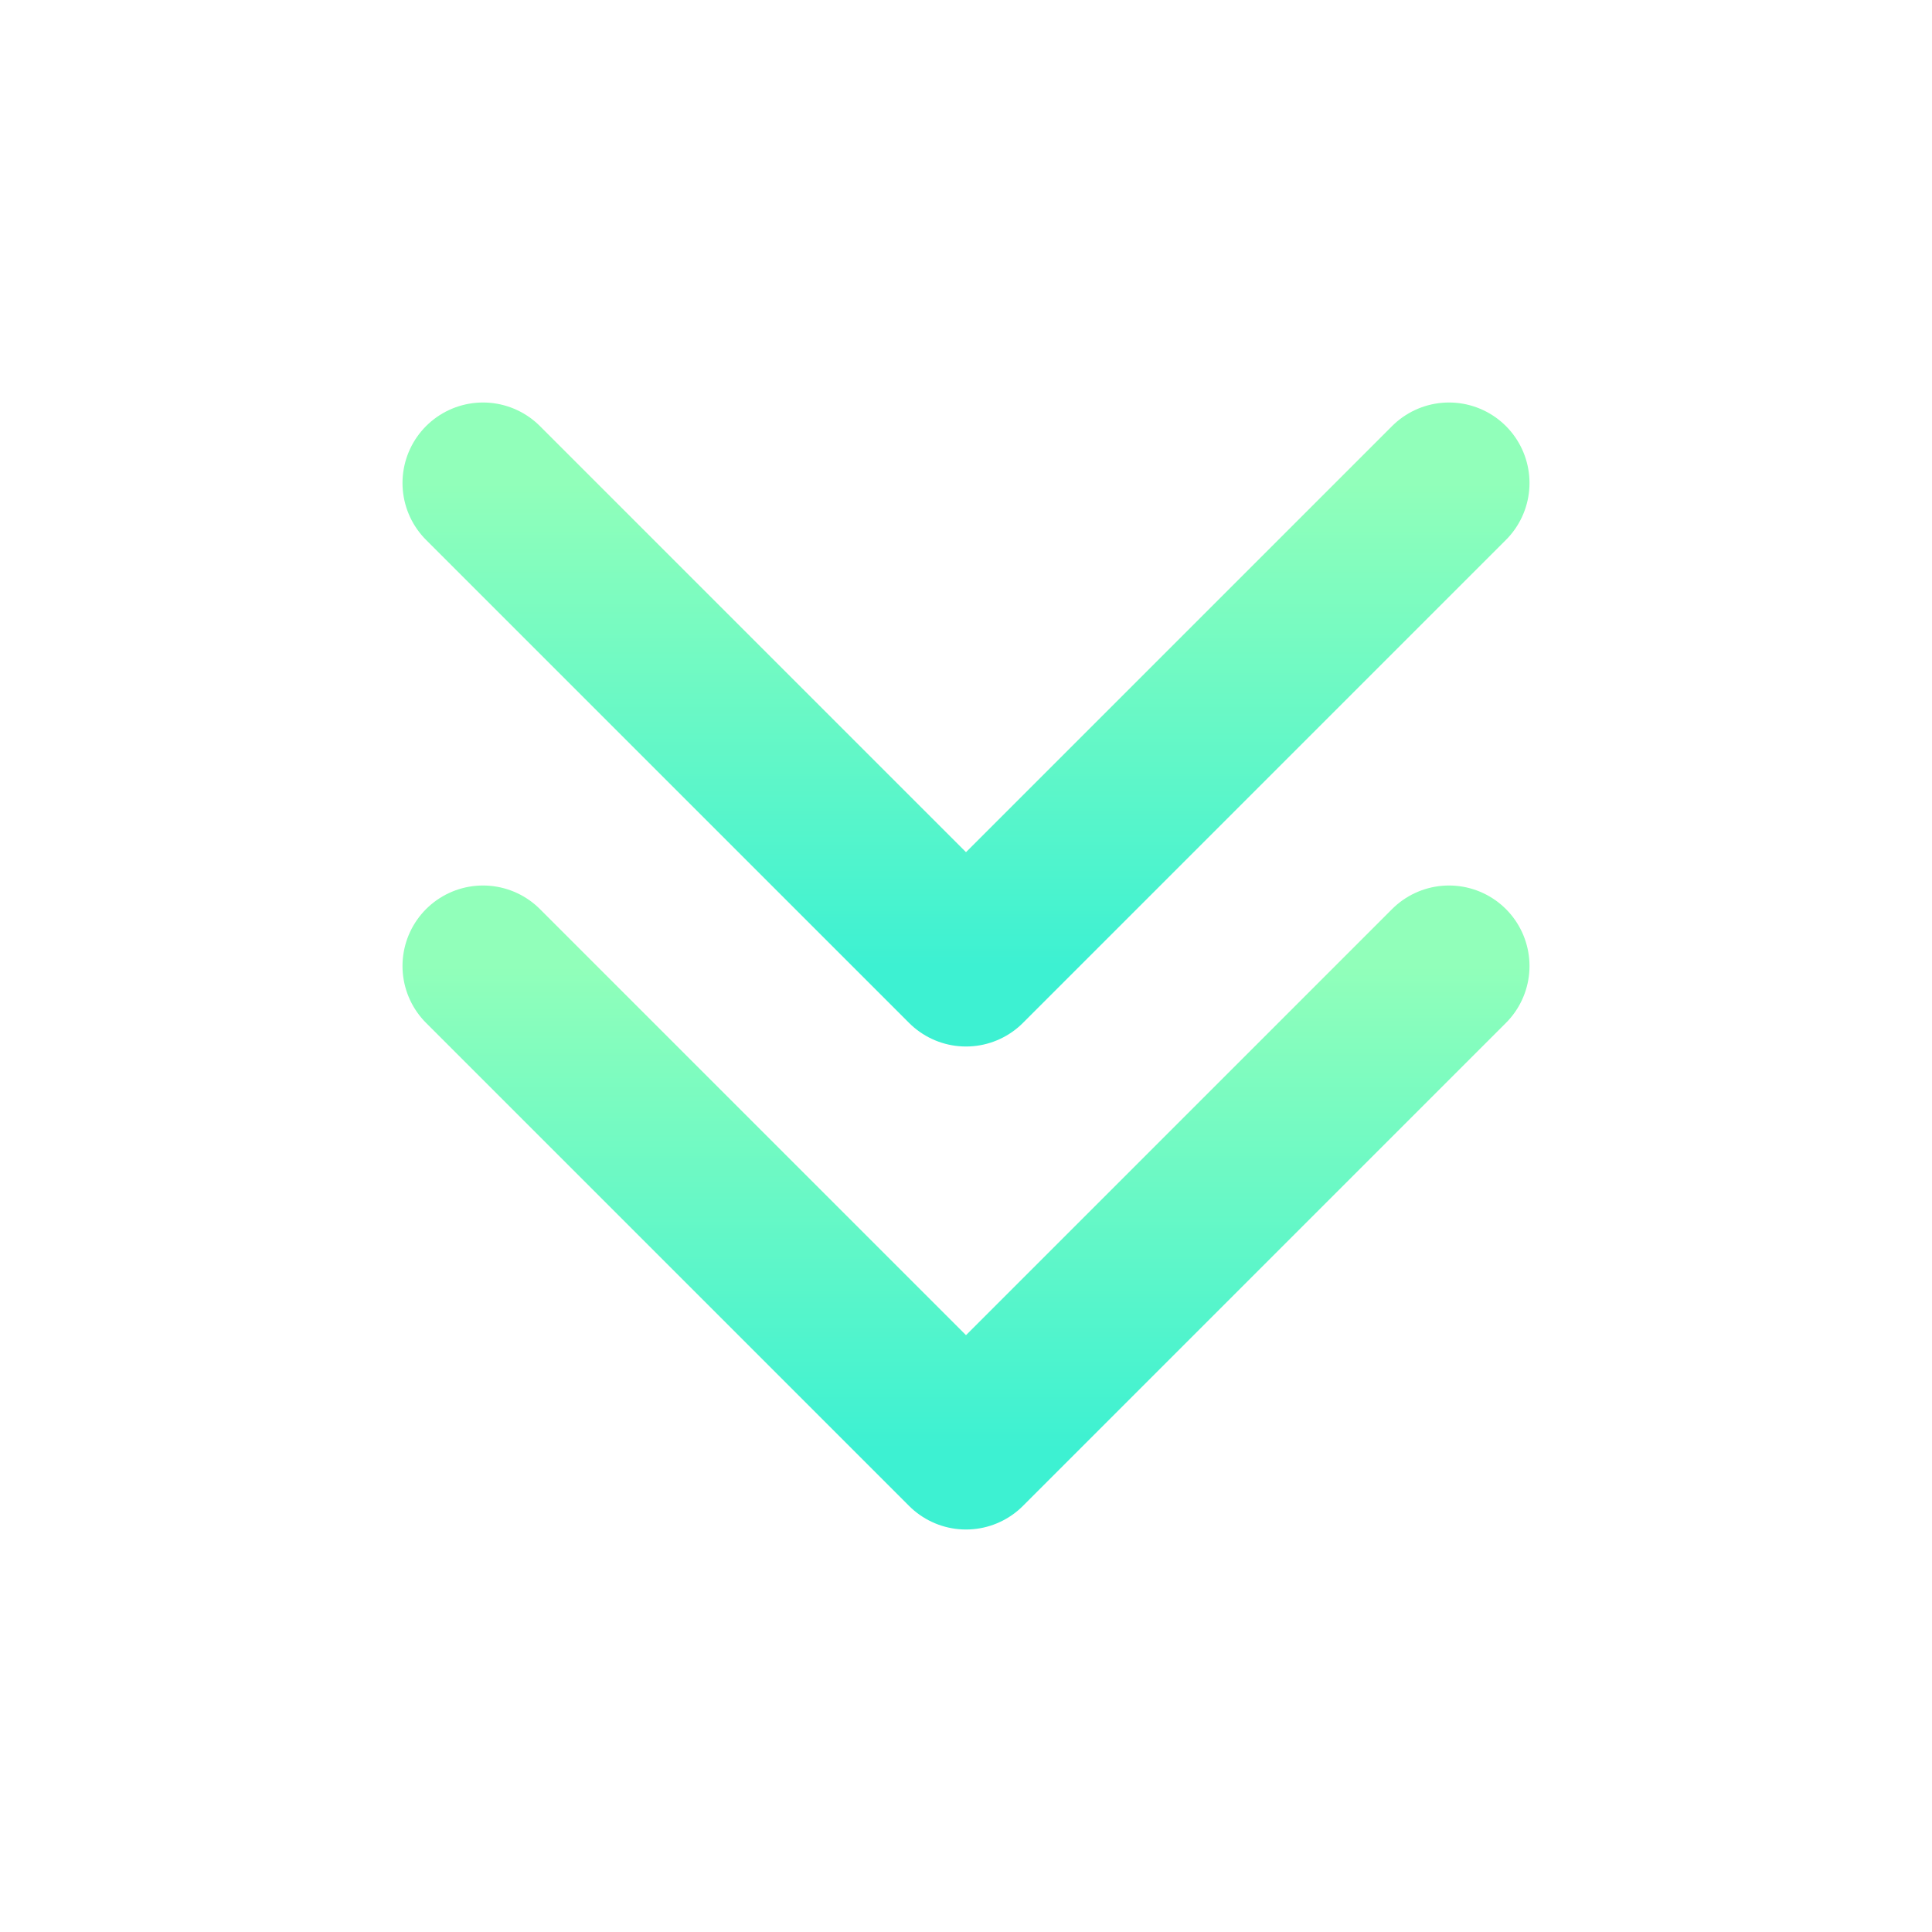 <svg width="24" height="24" viewBox="0 0 24 24" fill="none" xmlns="http://www.w3.org/2000/svg"><path d="M18 6L12 12L6 6" stroke="url(#paint0_linear_431_55877)" stroke-width="2" stroke-linecap="round" stroke-linejoin="round"/><path d="M18 12L12 18L6 12" stroke="url(#paint1_linear_431_55877)" stroke-width="2" stroke-linecap="round" stroke-linejoin="round"/><defs><linearGradient id="paint0_linear_431_55877" x1="12" y1="6" x2="12" y2="12" gradientUnits="userSpaceOnUse"><stop stop-color="#91FFBA"/><stop offset="1" stop-color="#3DF1D2"/></linearGradient><linearGradient id="paint1_linear_431_55877" x1="12" y1="12" x2="12" y2="18" gradientUnits="userSpaceOnUse"><stop stop-color="#91FFBA"/><stop offset="1" stop-color="#3DF1D2"/></linearGradient></defs></svg>